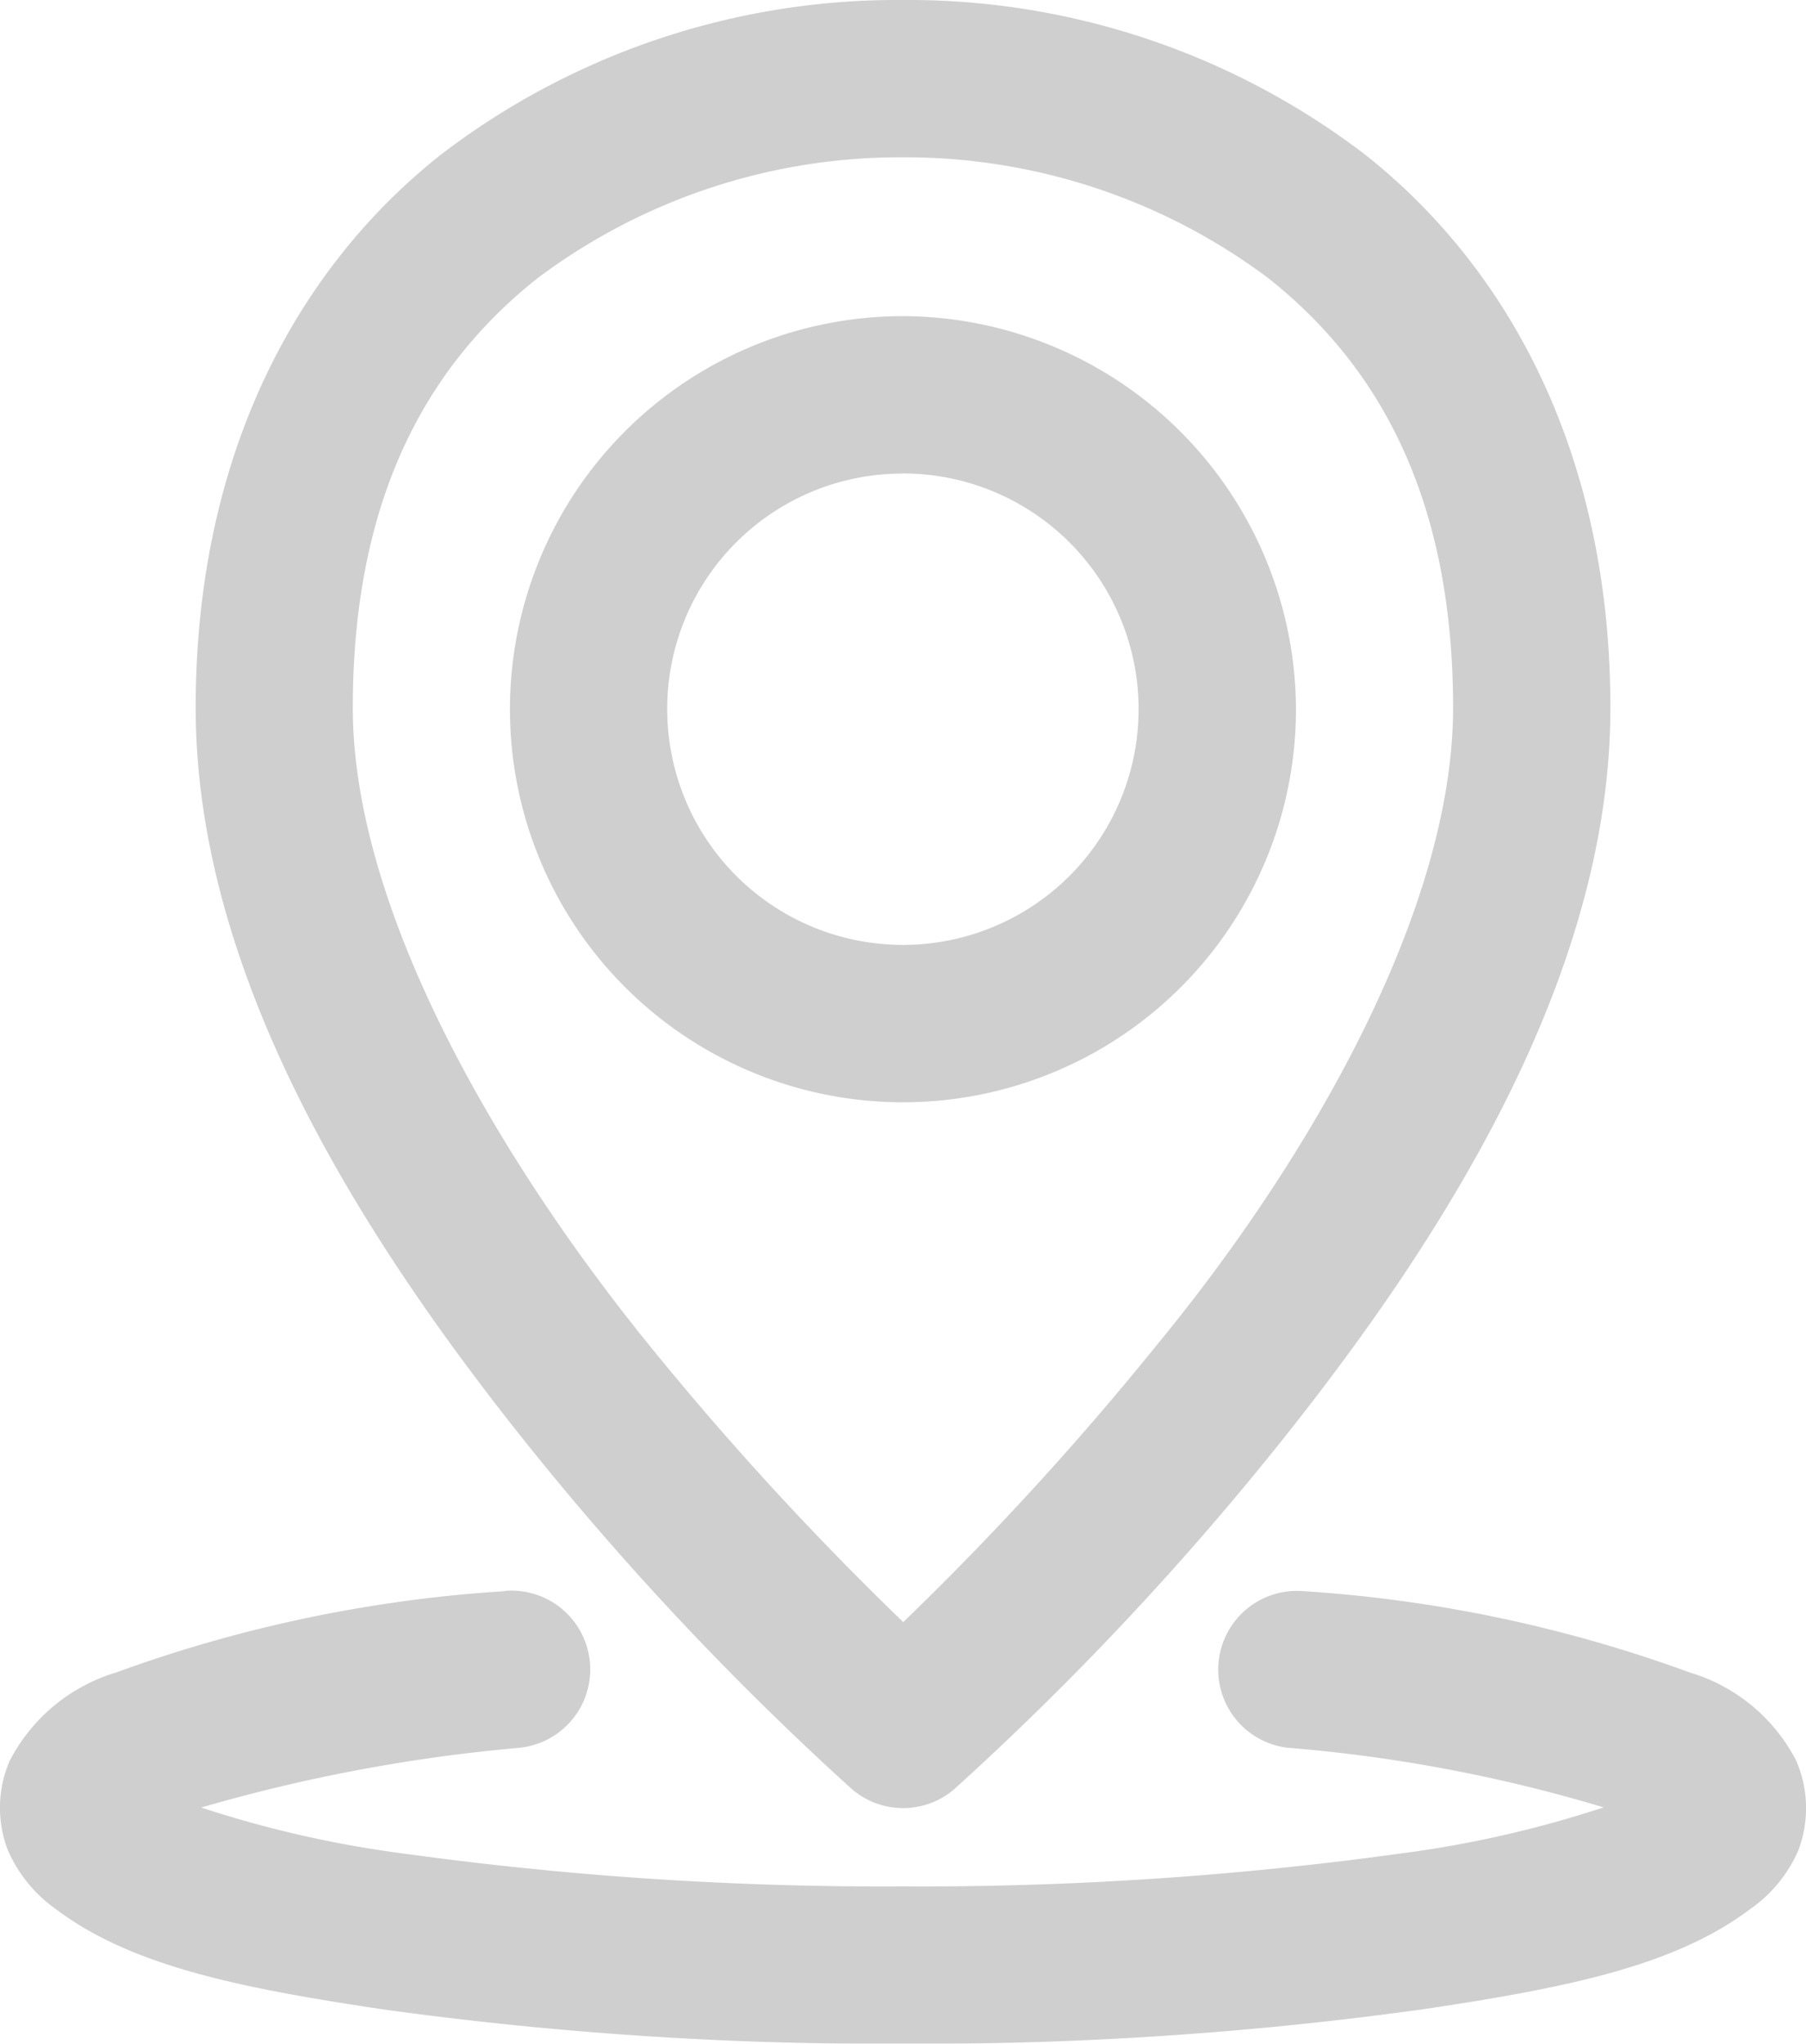 <svg xmlns="http://www.w3.org/2000/svg" width="45.416" height="51.386" viewBox="0 0 45.416 51.386"><defs><style>.a{opacity:0.19;}</style></defs><g class="a" transform="translate(-1.194 -0.793)"><path d="M23.893.793A18.872,18.872,0,0,0,12.27,4.69c-3.554,2.815-6.155,7.465-6.155,13.9,0,6.806,4.271,13.433,8.343,18.523A74.883,74.883,0,0,0,22.6,45.762a1.973,1.973,0,0,0,2.609,0,74.878,74.878,0,0,0,8.139-8.648c4.072-5.09,8.343-11.718,8.343-18.523,0-6.435-2.6-11.085-6.155-13.9A18.914,18.914,0,0,0,23.893.793Zm0,3.955a15.244,15.244,0,0,1,9.188,3.033c2.682,2.124,4.654,5.389,4.654,10.809,0,5.049-3.567,11.309-7.467,16.042a76.728,76.728,0,0,1-6.36,6.946,77.761,77.761,0,0,1-6.375-6.946C13.67,29.87,10.066,23.64,10.066,18.59c0-5.42,1.972-8.685,4.654-10.809a15.2,15.2,0,0,1,9.173-3.033Zm0,3.994a9.883,9.883,0,1,0,9.891,9.891,9.916,9.916,0,0,0-9.891-9.891Zm0,3.955a5.927,5.927,0,1,1-5.92,5.935A5.914,5.914,0,0,1,23.893,12.7Zm-9.918,28.09c-.044,0-.088.009-.131.016a34.849,34.849,0,0,0-9.728,2.041,4.451,4.451,0,0,0-2.682,2.23,2.968,2.968,0,0,0-.046,2.23A3.544,3.544,0,0,0,2.6,48.795c1.886,1.422,4.579,1.978,8.254,2.524a91.514,91.514,0,0,0,13.04.861,91.512,91.512,0,0,0,13.04-.861c3.677-.545,6.382-1.1,8.27-2.524a3.508,3.508,0,0,0,1.212-1.474,3.007,3.007,0,0,0-.046-2.246,4.439,4.439,0,0,0-2.682-2.23A34.706,34.706,0,0,0,33.973,40.8a1.979,1.979,0,0,0-.409,3.936,38.338,38.338,0,0,1,7.957,1.5,27.762,27.762,0,0,1-5.171,1.169,88.009,88.009,0,0,1-12.457.818A87.947,87.947,0,0,1,11.44,47.41,27.807,27.807,0,0,1,6.254,46.24a41.725,41.725,0,0,1,7.984-1.5,1.981,1.981,0,0,0-.262-3.952Z" transform="translate(0 0)"/></g></svg>